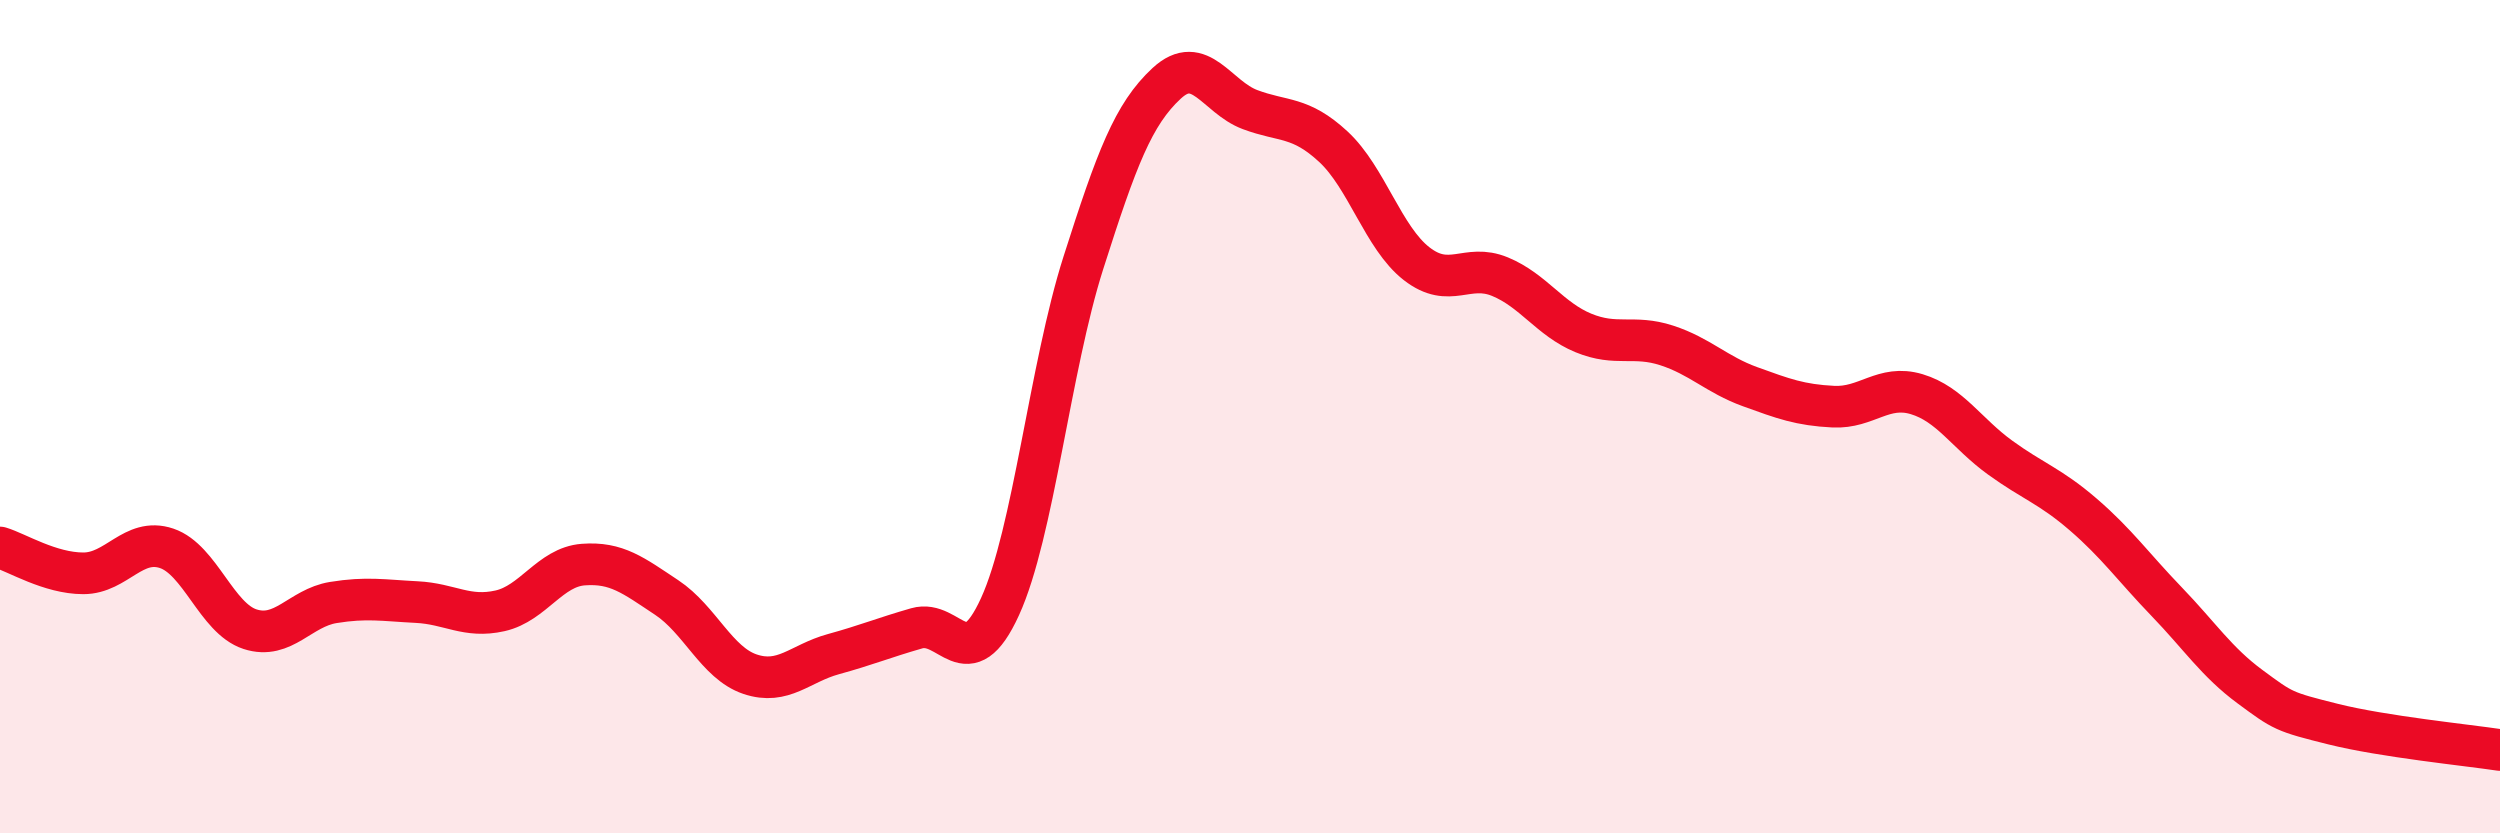
    <svg width="60" height="20" viewBox="0 0 60 20" xmlns="http://www.w3.org/2000/svg">
      <path
        d="M 0,13.14 C 0.4,13.26 1.2,13.76 2,13.76 C 2.8,13.76 3.2,12.89 4,13.16 C 4.8,13.43 5.2,14.84 6,15.1 C 6.8,15.36 7.2,14.59 8,14.46 C 8.8,14.33 9.2,14.41 10,14.45 C 10.8,14.49 11.2,14.84 12,14.66 C 12.8,14.48 13.2,13.61 14,13.55 C 14.8,13.49 15.2,13.81 16,14.34 C 16.8,14.87 17.2,15.91 18,16.18 C 18.8,16.45 19.2,15.92 20,15.7 C 20.8,15.48 21.2,15.31 22,15.08 C 22.8,14.85 23.2,16.31 24,14.56 C 24.8,12.81 25.2,8.82 26,6.31 C 26.8,3.8 27.2,2.74 28,2 C 28.8,1.26 29.2,2.33 30,2.63 C 30.8,2.93 31.2,2.78 32,3.52 C 32.8,4.26 33.2,5.71 34,6.33 C 34.8,6.95 35.2,6.31 36,6.64 C 36.8,6.97 37.2,7.66 38,7.99 C 38.8,8.32 39.2,8.03 40,8.29 C 40.8,8.55 41.2,8.99 42,9.28 C 42.8,9.57 43.2,9.72 44,9.76 C 44.8,9.8 45.2,9.22 46,9.46 C 46.8,9.7 47.2,10.4 48,10.98 C 48.8,11.56 49.2,11.66 50,12.35 C 50.8,13.04 51.2,13.61 52,14.44 C 52.8,15.27 53.2,15.89 54,16.48 C 54.8,17.07 54.8,17.08 56,17.38 C 57.2,17.68 59.2,17.88 60,18L60 20L0 20Z"
        fill="#EB0A25"
        opacity="0.1"
        stroke-linecap="round"
        stroke-linejoin="round"
      />
      <path
        d="M 0,13.14 C 0.4,13.26 1.2,13.76 2,13.76 C 2.8,13.76 3.2,12.89 4,13.16 C 4.8,13.43 5.2,14.84 6,15.1 C 6.8,15.36 7.2,14.59 8,14.46 C 8.8,14.33 9.2,14.41 10,14.45 C 10.8,14.49 11.2,14.84 12,14.66 C 12.8,14.48 13.2,13.61 14,13.55 C 14.8,13.49 15.2,13.81 16,14.34 C 16.8,14.87 17.2,15.91 18,16.18 C 18.8,16.45 19.2,15.92 20,15.7 C 20.8,15.48 21.2,15.31 22,15.08 C 22.8,14.85 23.2,16.31 24,14.56 C 24.8,12.81 25.2,8.82 26,6.31 C 26.8,3.8 27.2,2.74 28,2 C 28.8,1.26 29.2,2.33 30,2.63 C 30.8,2.93 31.2,2.78 32,3.52 C 32.8,4.26 33.2,5.71 34,6.33 C 34.8,6.95 35.2,6.31 36,6.64 C 36.8,6.97 37.2,7.66 38,7.99 C 38.8,8.32 39.2,8.03 40,8.29 C 40.8,8.55 41.2,8.99 42,9.28 C 42.8,9.57 43.2,9.72 44,9.76 C 44.8,9.8 45.2,9.22 46,9.46 C 46.8,9.7 47.2,10.4 48,10.98 C 48.8,11.56 49.2,11.66 50,12.35 C 50.8,13.04 51.2,13.61 52,14.44 C 52.8,15.27 53.2,15.89 54,16.48 C 54.8,17.07 54.8,17.08 56,17.38 C 57.2,17.68 59.2,17.88 60,18"
        stroke="#EB0A25"
        stroke-width="1"
        fill="none"
        stroke-linecap="round"
        stroke-linejoin="round"
      />
    </svg>
  